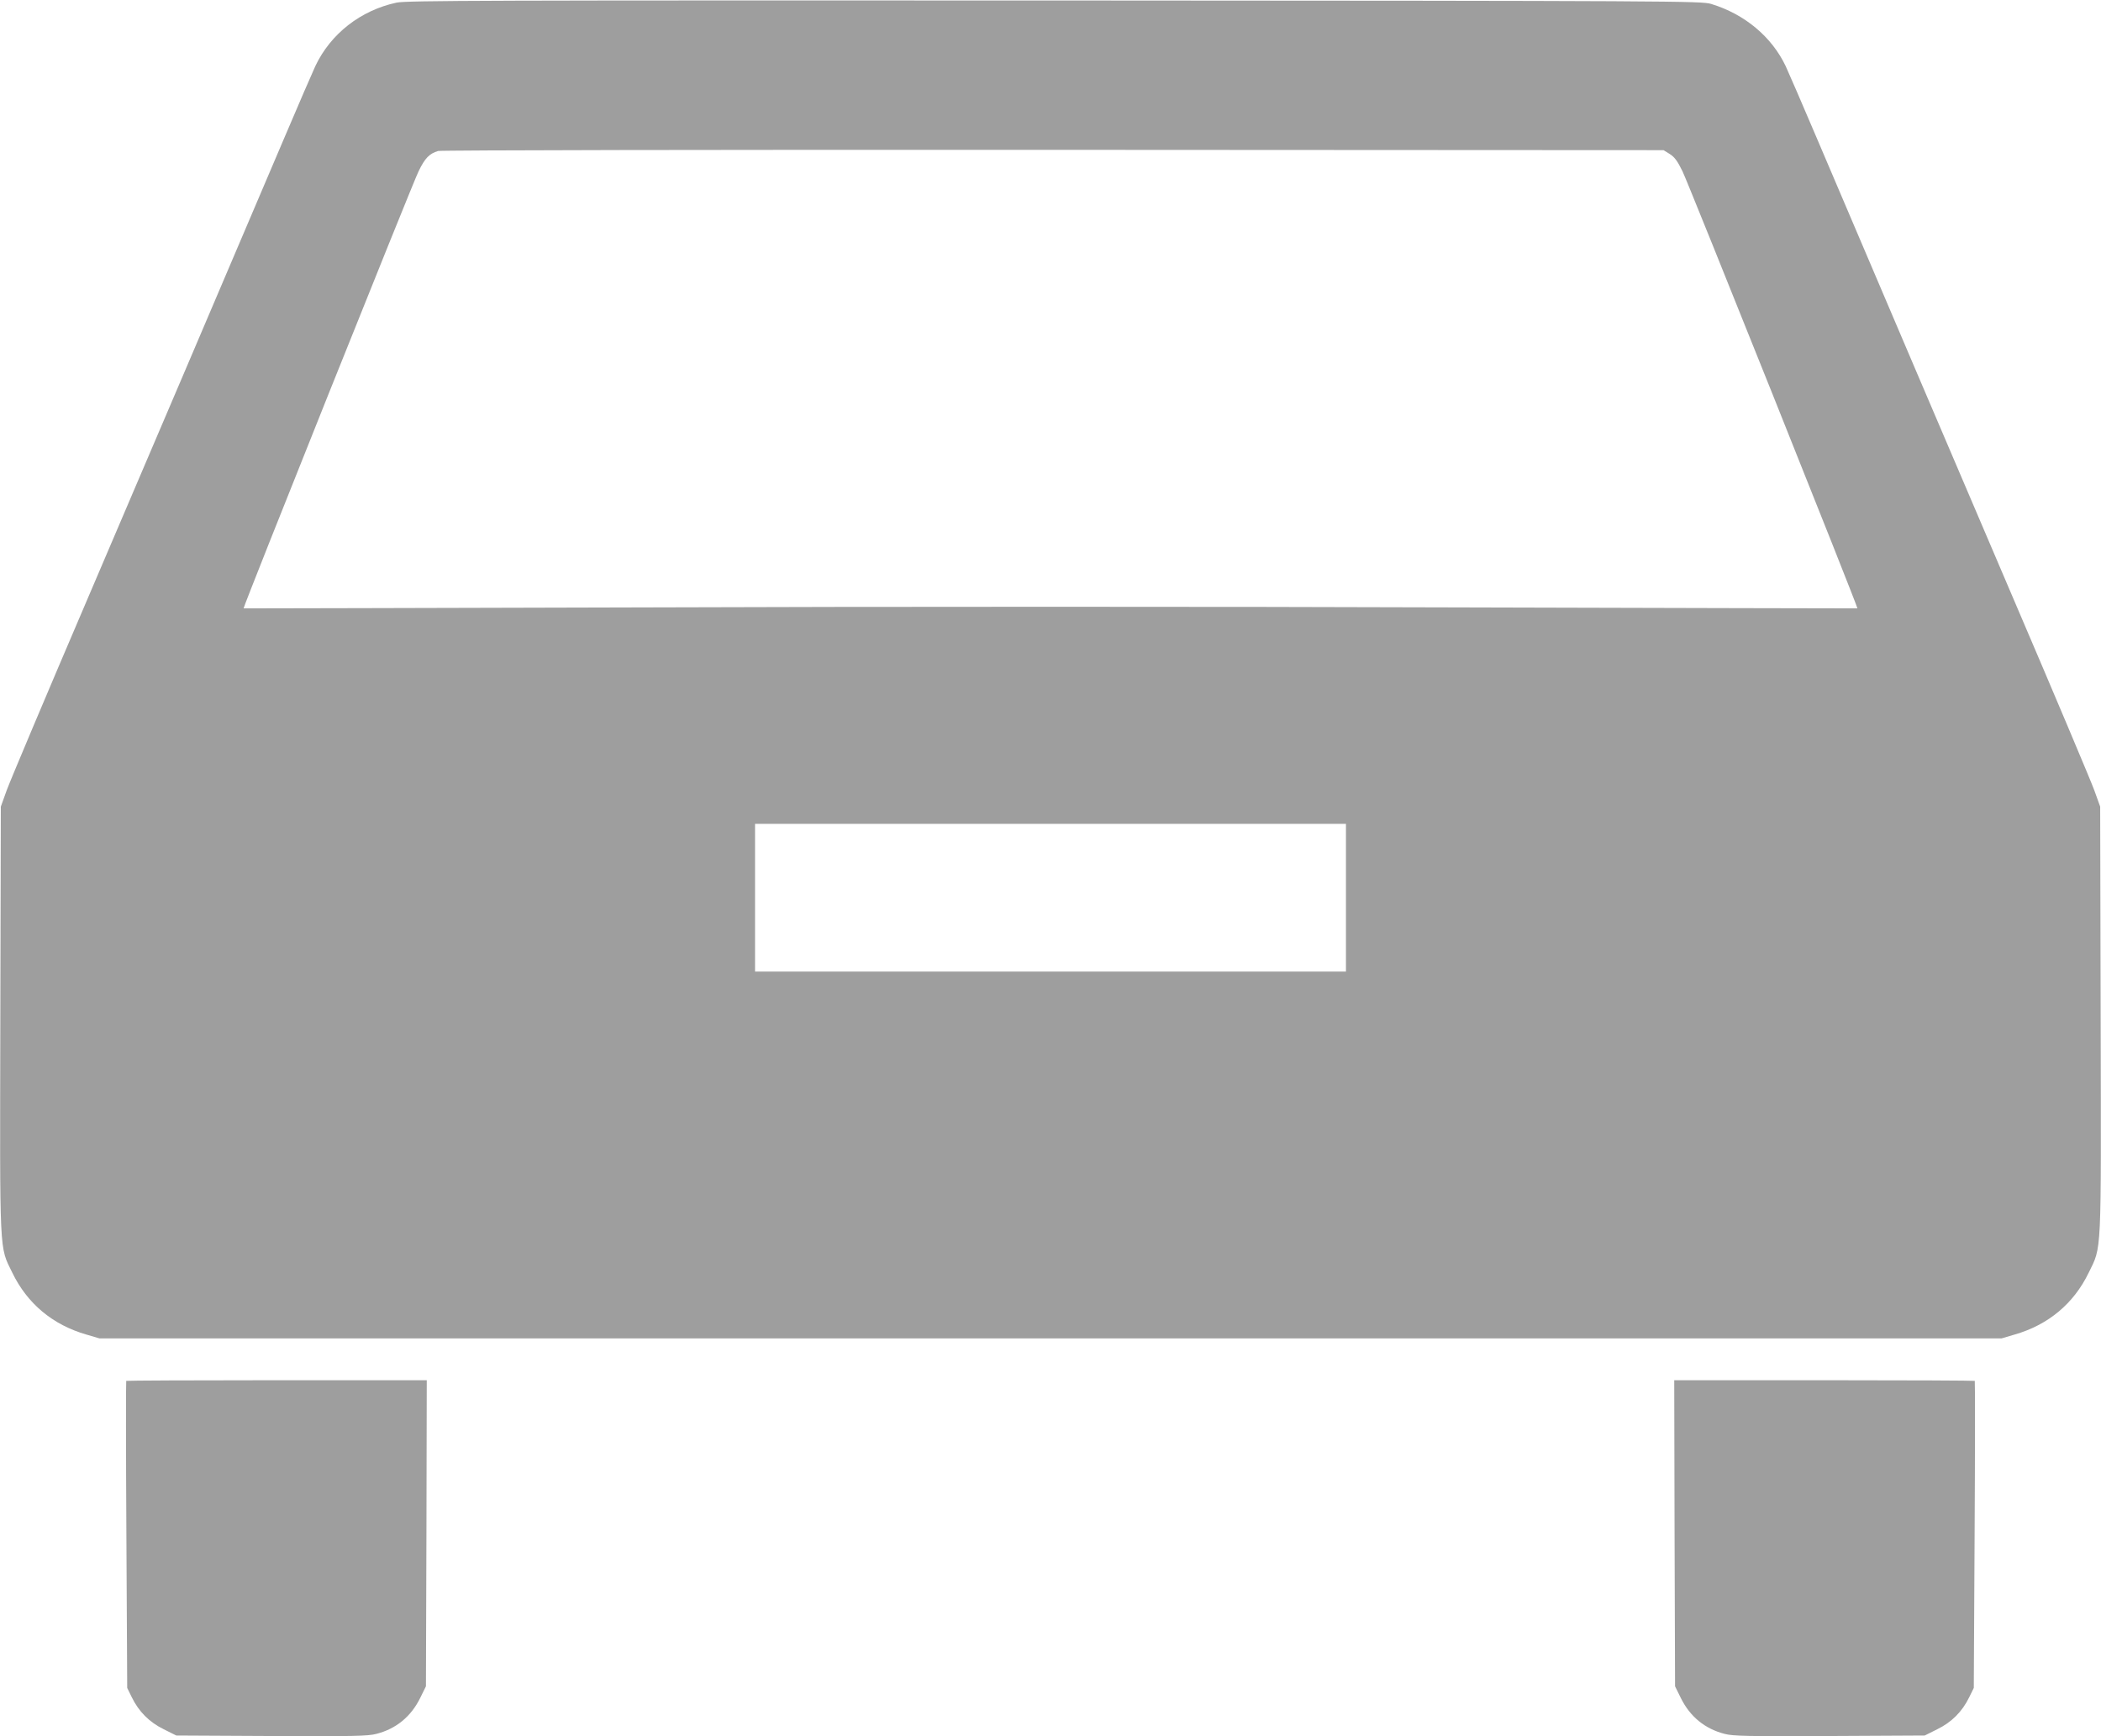 <?xml version="1.0" standalone="no"?>
<!DOCTYPE svg PUBLIC "-//W3C//DTD SVG 20010904//EN"
 "http://www.w3.org/TR/2001/REC-SVG-20010904/DTD/svg10.dtd">
<svg version="1.0" xmlns="http://www.w3.org/2000/svg"
 width="1280pt" height="1058pt" viewBox="0 0 1280 1058"
 preserveAspectRatio="xMidYMid meet">
<g transform="translate(0,1058) scale(0.1,-0.1)"
fill="#9e9e9e" stroke="none">
<path d="M2416 10564 c-219 -47 -402 -190 -495 -387 -16 -34 -102 -233 -191
-442 -440 -1033 -778 -1825 -1195 -2800 -252 -588 -474 -1115 -494 -1170 l-36
-100 -3 -1295 c-3 -1460 -7 -1381 73 -1545 91 -188 246 -318 452 -377 l78 -23
5795 0 5795 0 78 23 c206 59 361 189 452 377 80 164 76 85 73 1545 l-3 1295
-36 100 c-20 55 -242 582 -494 1170 -417 975 -755 1767 -1195 2800 -89 209
-175 408 -191 442 -85 179 -250 317 -454 379 -58 18 -213 19 -4000 21 -3461 1
-3948 0 -4009 -13z m7756 -922 c29 -18 48 -43 78 -105 34 -68 1071 -2659 1066
-2664 0 0 -1107 2 -2458 6 -1352 5 -3564 5 -4915 0 -1352 -4 -2459 -6 -2459
-6 -5 5 1032 2596 1066 2663 39 81 66 108 119 124 14 5 1700 8 3746 7 l3720
-2 37 -23z m-1972 -4532 l0 -450 -1800 0 -1800 0 0 450 0 450 1800 0 1800 0 0
-450z"/>
<path d="M769 2166 c-2 -2 -2 -424 1 -938 l5 -933 28 -57 c43 -88 107 -152
195 -195 l76 -38 579 -3 c500 -2 587 -1 640 13 121 31 212 106 268 221 l34 69
3 933 2 932 -913 0 c-503 0 -916 -2 -918 -4z"/>
<path d="M10202 1238 l3 -933 34 -69 c56 -115 147 -190 268 -221 53 -14 140
-15 640 -13 l579 3 76 38 c88 43 152 107 195 195 l28 57 5 933 c3 514 3 936 1
938 -2 2 -415 4 -918 4 l-913 0 2 -932z"/>
</g>
</svg>
